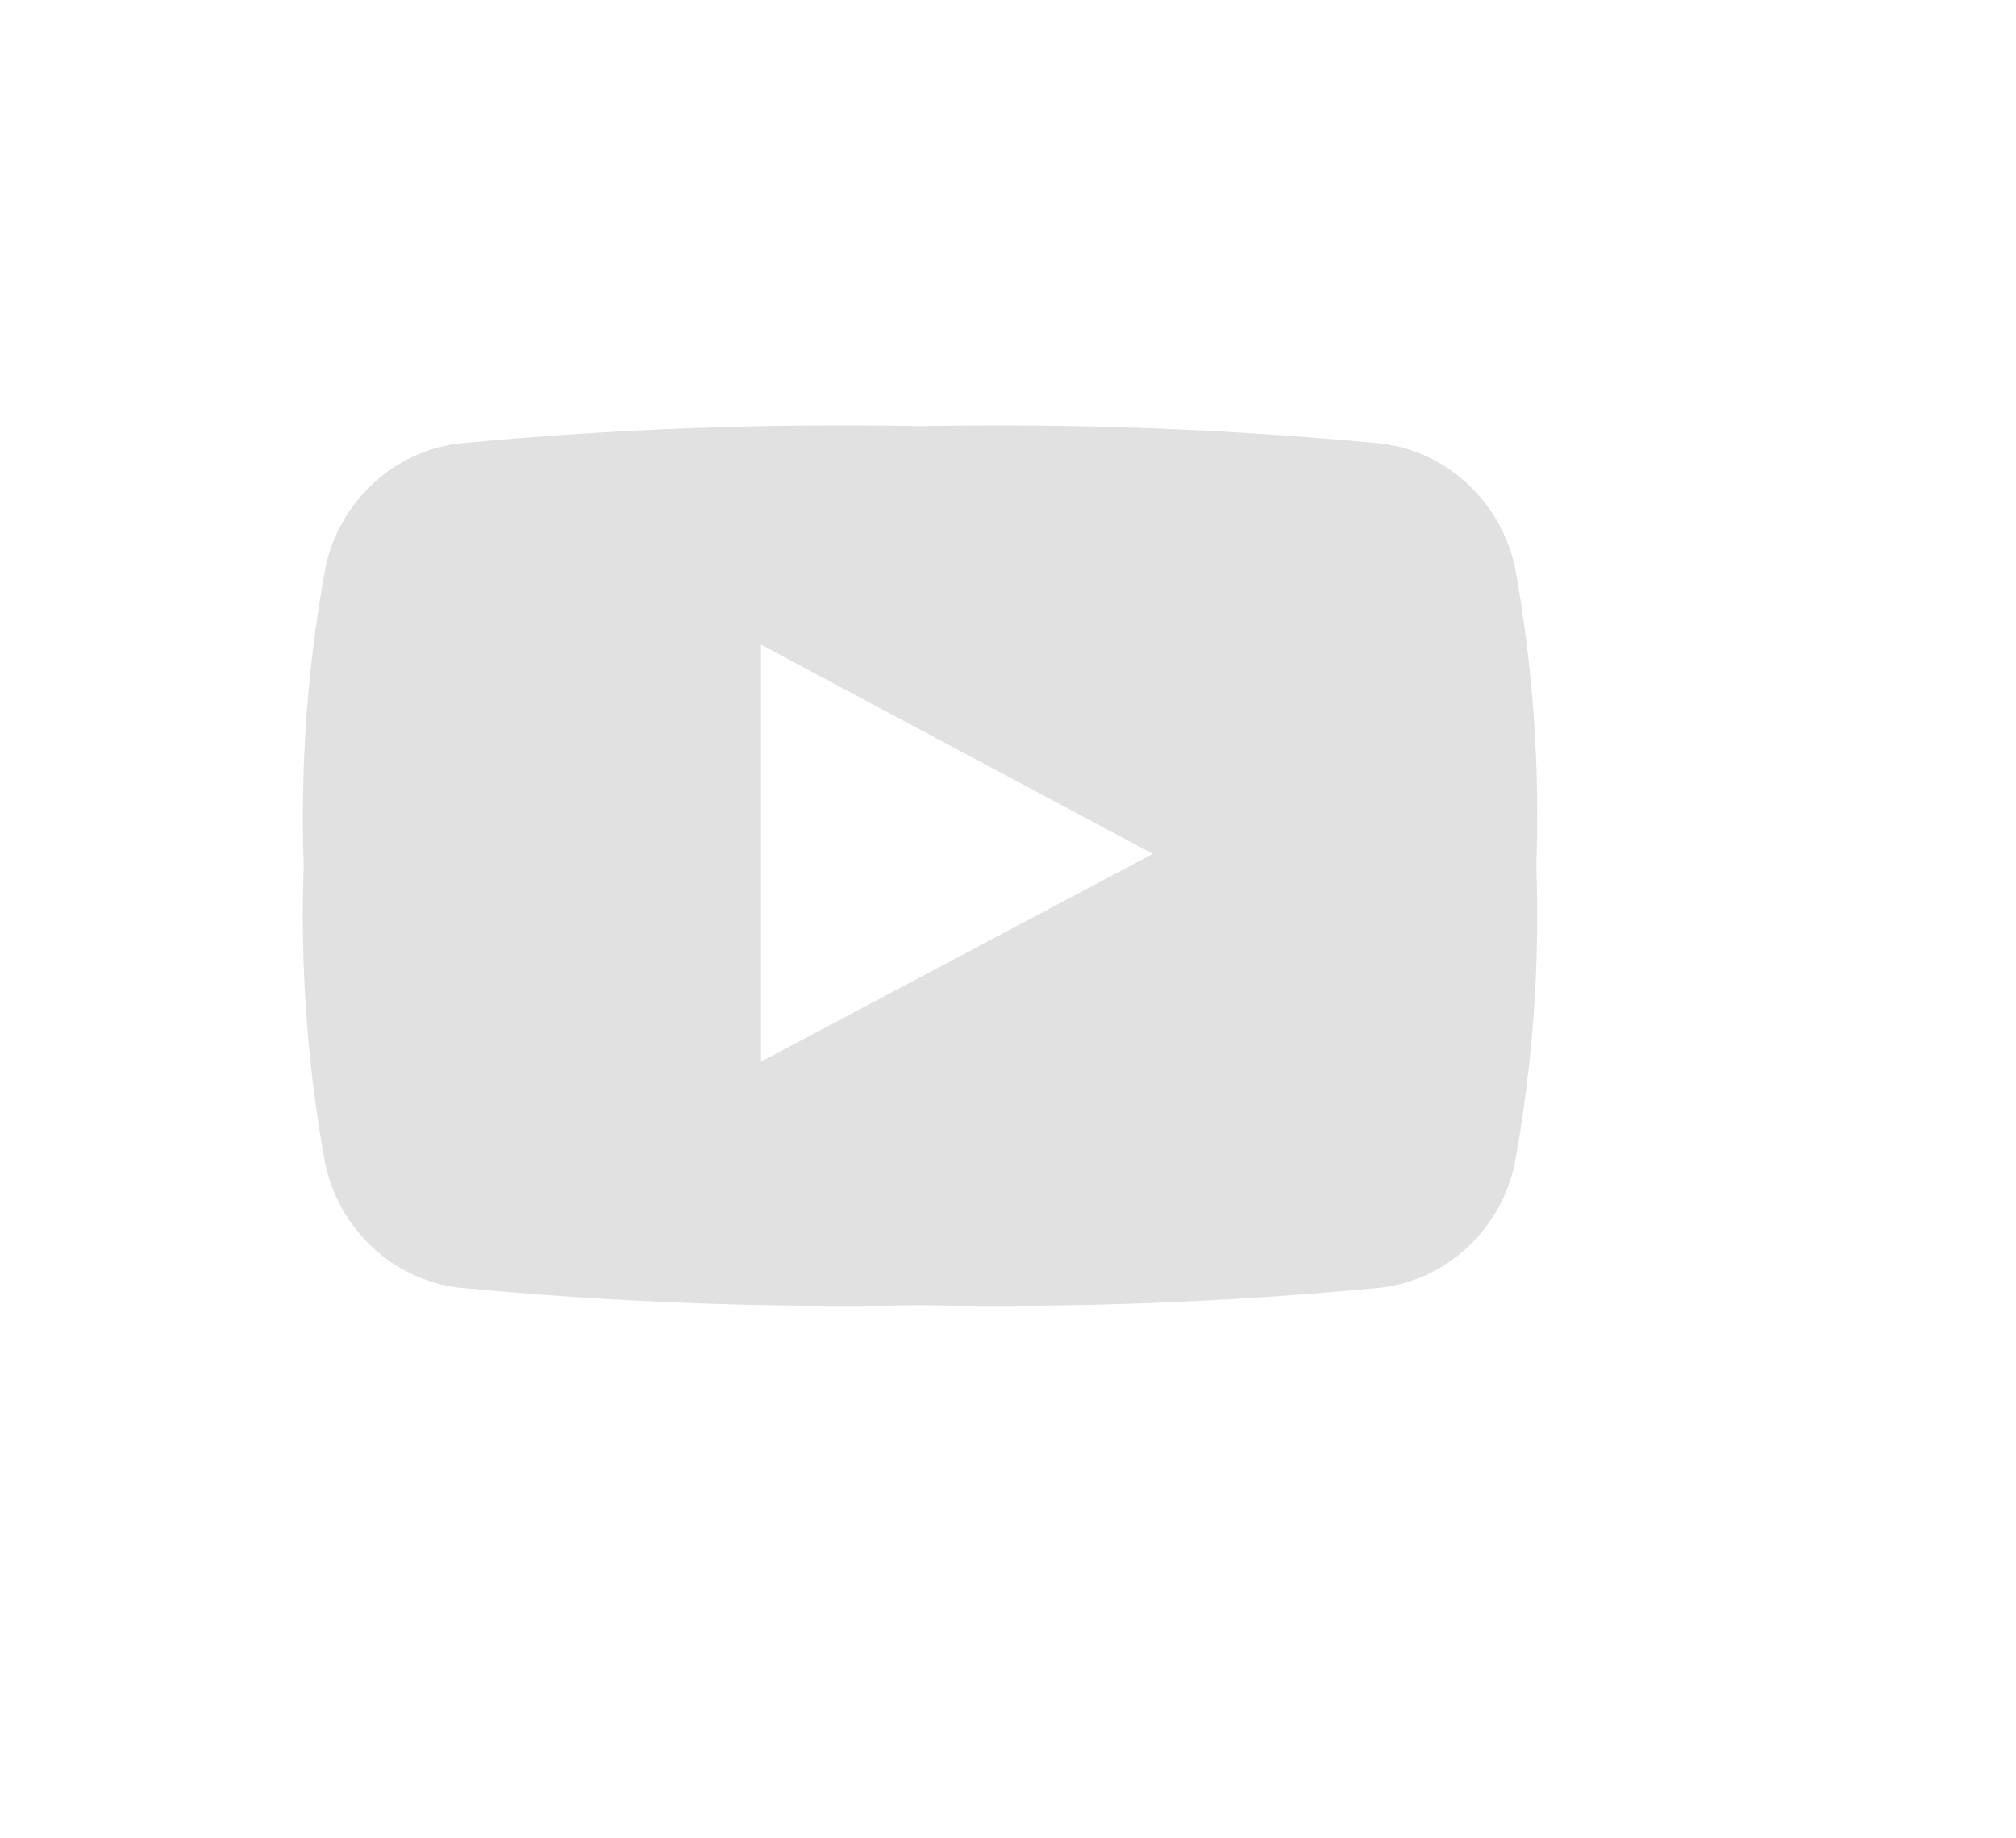 <svg width="34" height="31" viewBox="0 0 34 31" fill="none" xmlns="http://www.w3.org/2000/svg">
<path d="M25.551 9.571C25.434 9.027 25.155 8.534 24.752 8.16C24.35 7.785 23.844 7.548 23.304 7.48C20.716 7.234 18.118 7.136 15.52 7.186C12.922 7.135 10.324 7.233 7.737 7.478C7.197 7.545 6.69 7.783 6.287 8.158C5.884 8.533 5.605 9.027 5.489 9.571C5.186 11.227 5.063 12.912 5.123 14.596C5.061 16.281 5.183 17.967 5.485 19.624C5.602 20.167 5.881 20.66 6.283 21.035C6.685 21.41 7.192 21.647 7.731 21.714C10.319 21.961 12.917 22.059 15.515 22.009C18.113 22.059 20.712 21.961 23.299 21.714C23.839 21.647 24.345 21.41 24.748 21.035C25.15 20.661 25.429 20.168 25.546 19.624C25.849 17.967 25.971 16.281 25.91 14.596C25.972 12.913 25.852 11.227 25.551 9.571ZM12.834 17.903V10.87L19.442 14.399L12.834 17.903Z" fill="#E1E1E1"/>
</svg>
